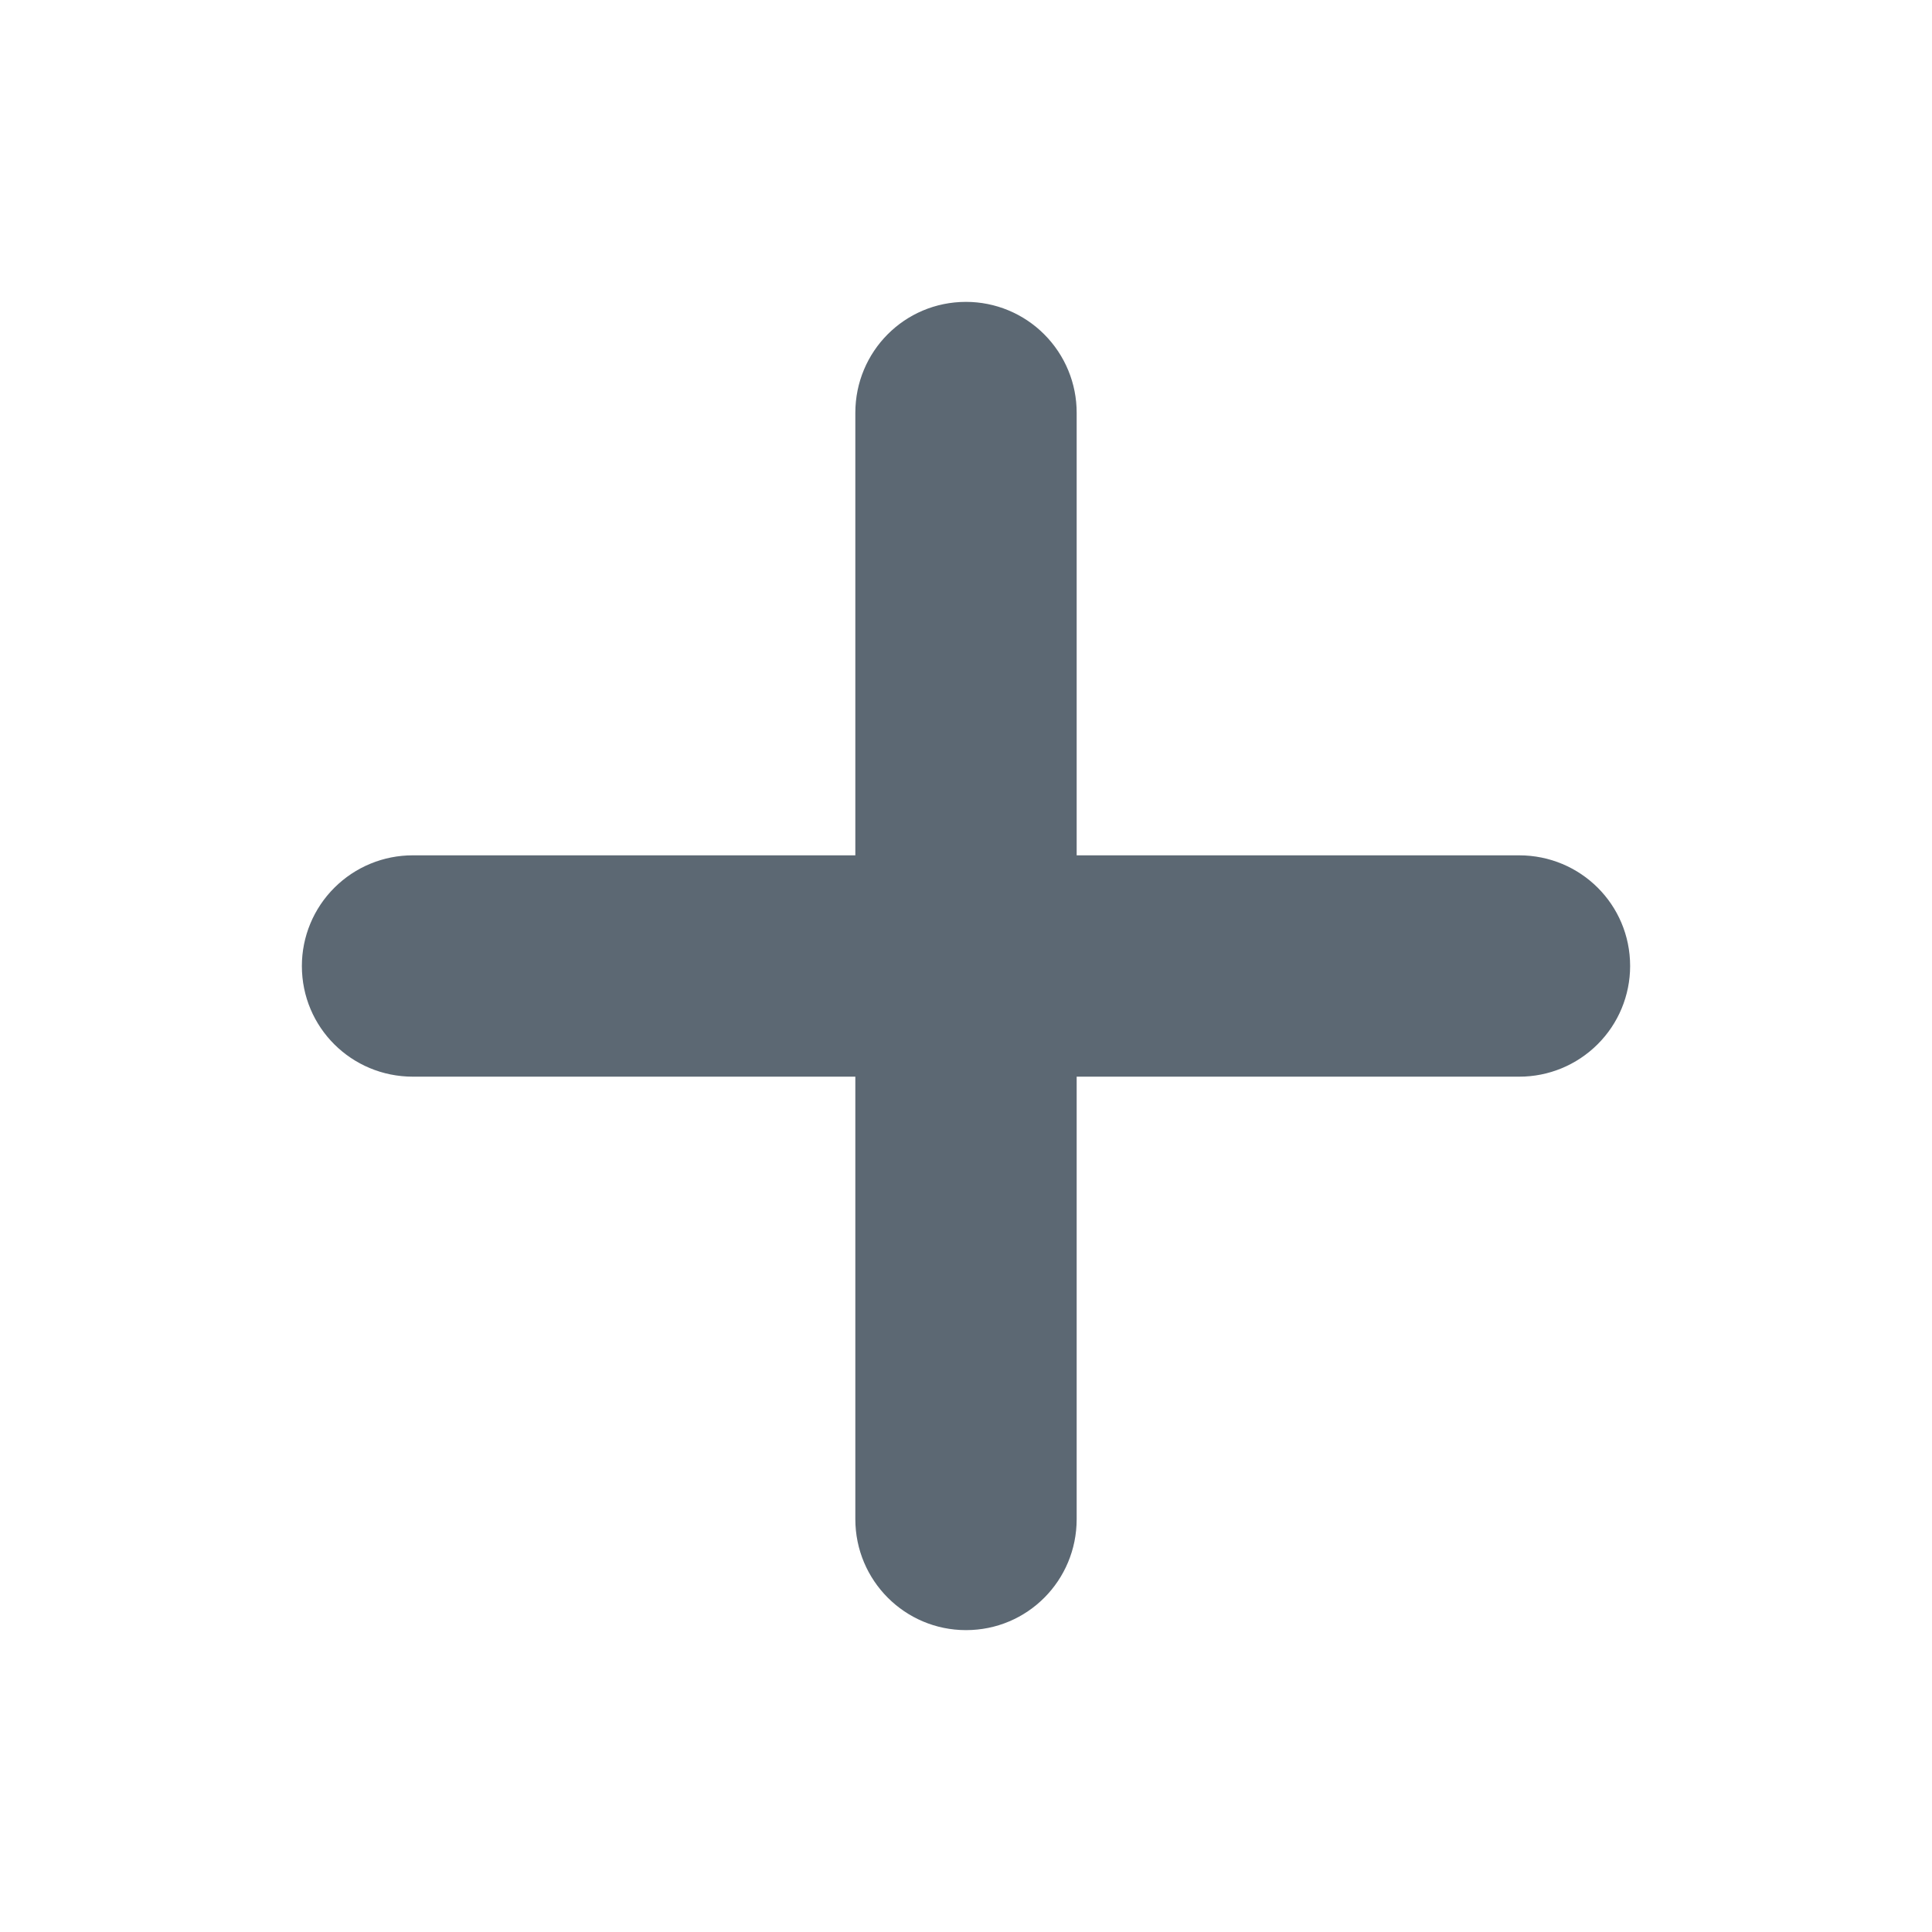 <svg width="32" height="32" viewBox="0 0 32 32" fill="none" xmlns="http://www.w3.org/2000/svg">
<path fill-rule="evenodd" clip-rule="evenodd" d="M14.167 14.167H6.838C6.351 14.166 5.884 14.359 5.539 14.703C5.194 15.046 5 15.513 5 16C5 17.019 5.823 17.833 6.838 17.833H14.167V25.162C14.167 26.178 14.987 27 16 27C17.019 27 17.833 26.177 17.833 25.162V17.833H25.162C25.649 17.834 26.116 17.641 26.461 17.297C26.806 16.954 27 16.487 27 16C27 14.981 26.177 14.167 25.162 14.167H17.833V6.838C17.834 6.351 17.641 5.884 17.297 5.539C16.954 5.194 16.487 5 16 5C14.981 5 14.167 5.823 14.167 6.838V14.167Z" fill="#5C6873"/>
</svg>

